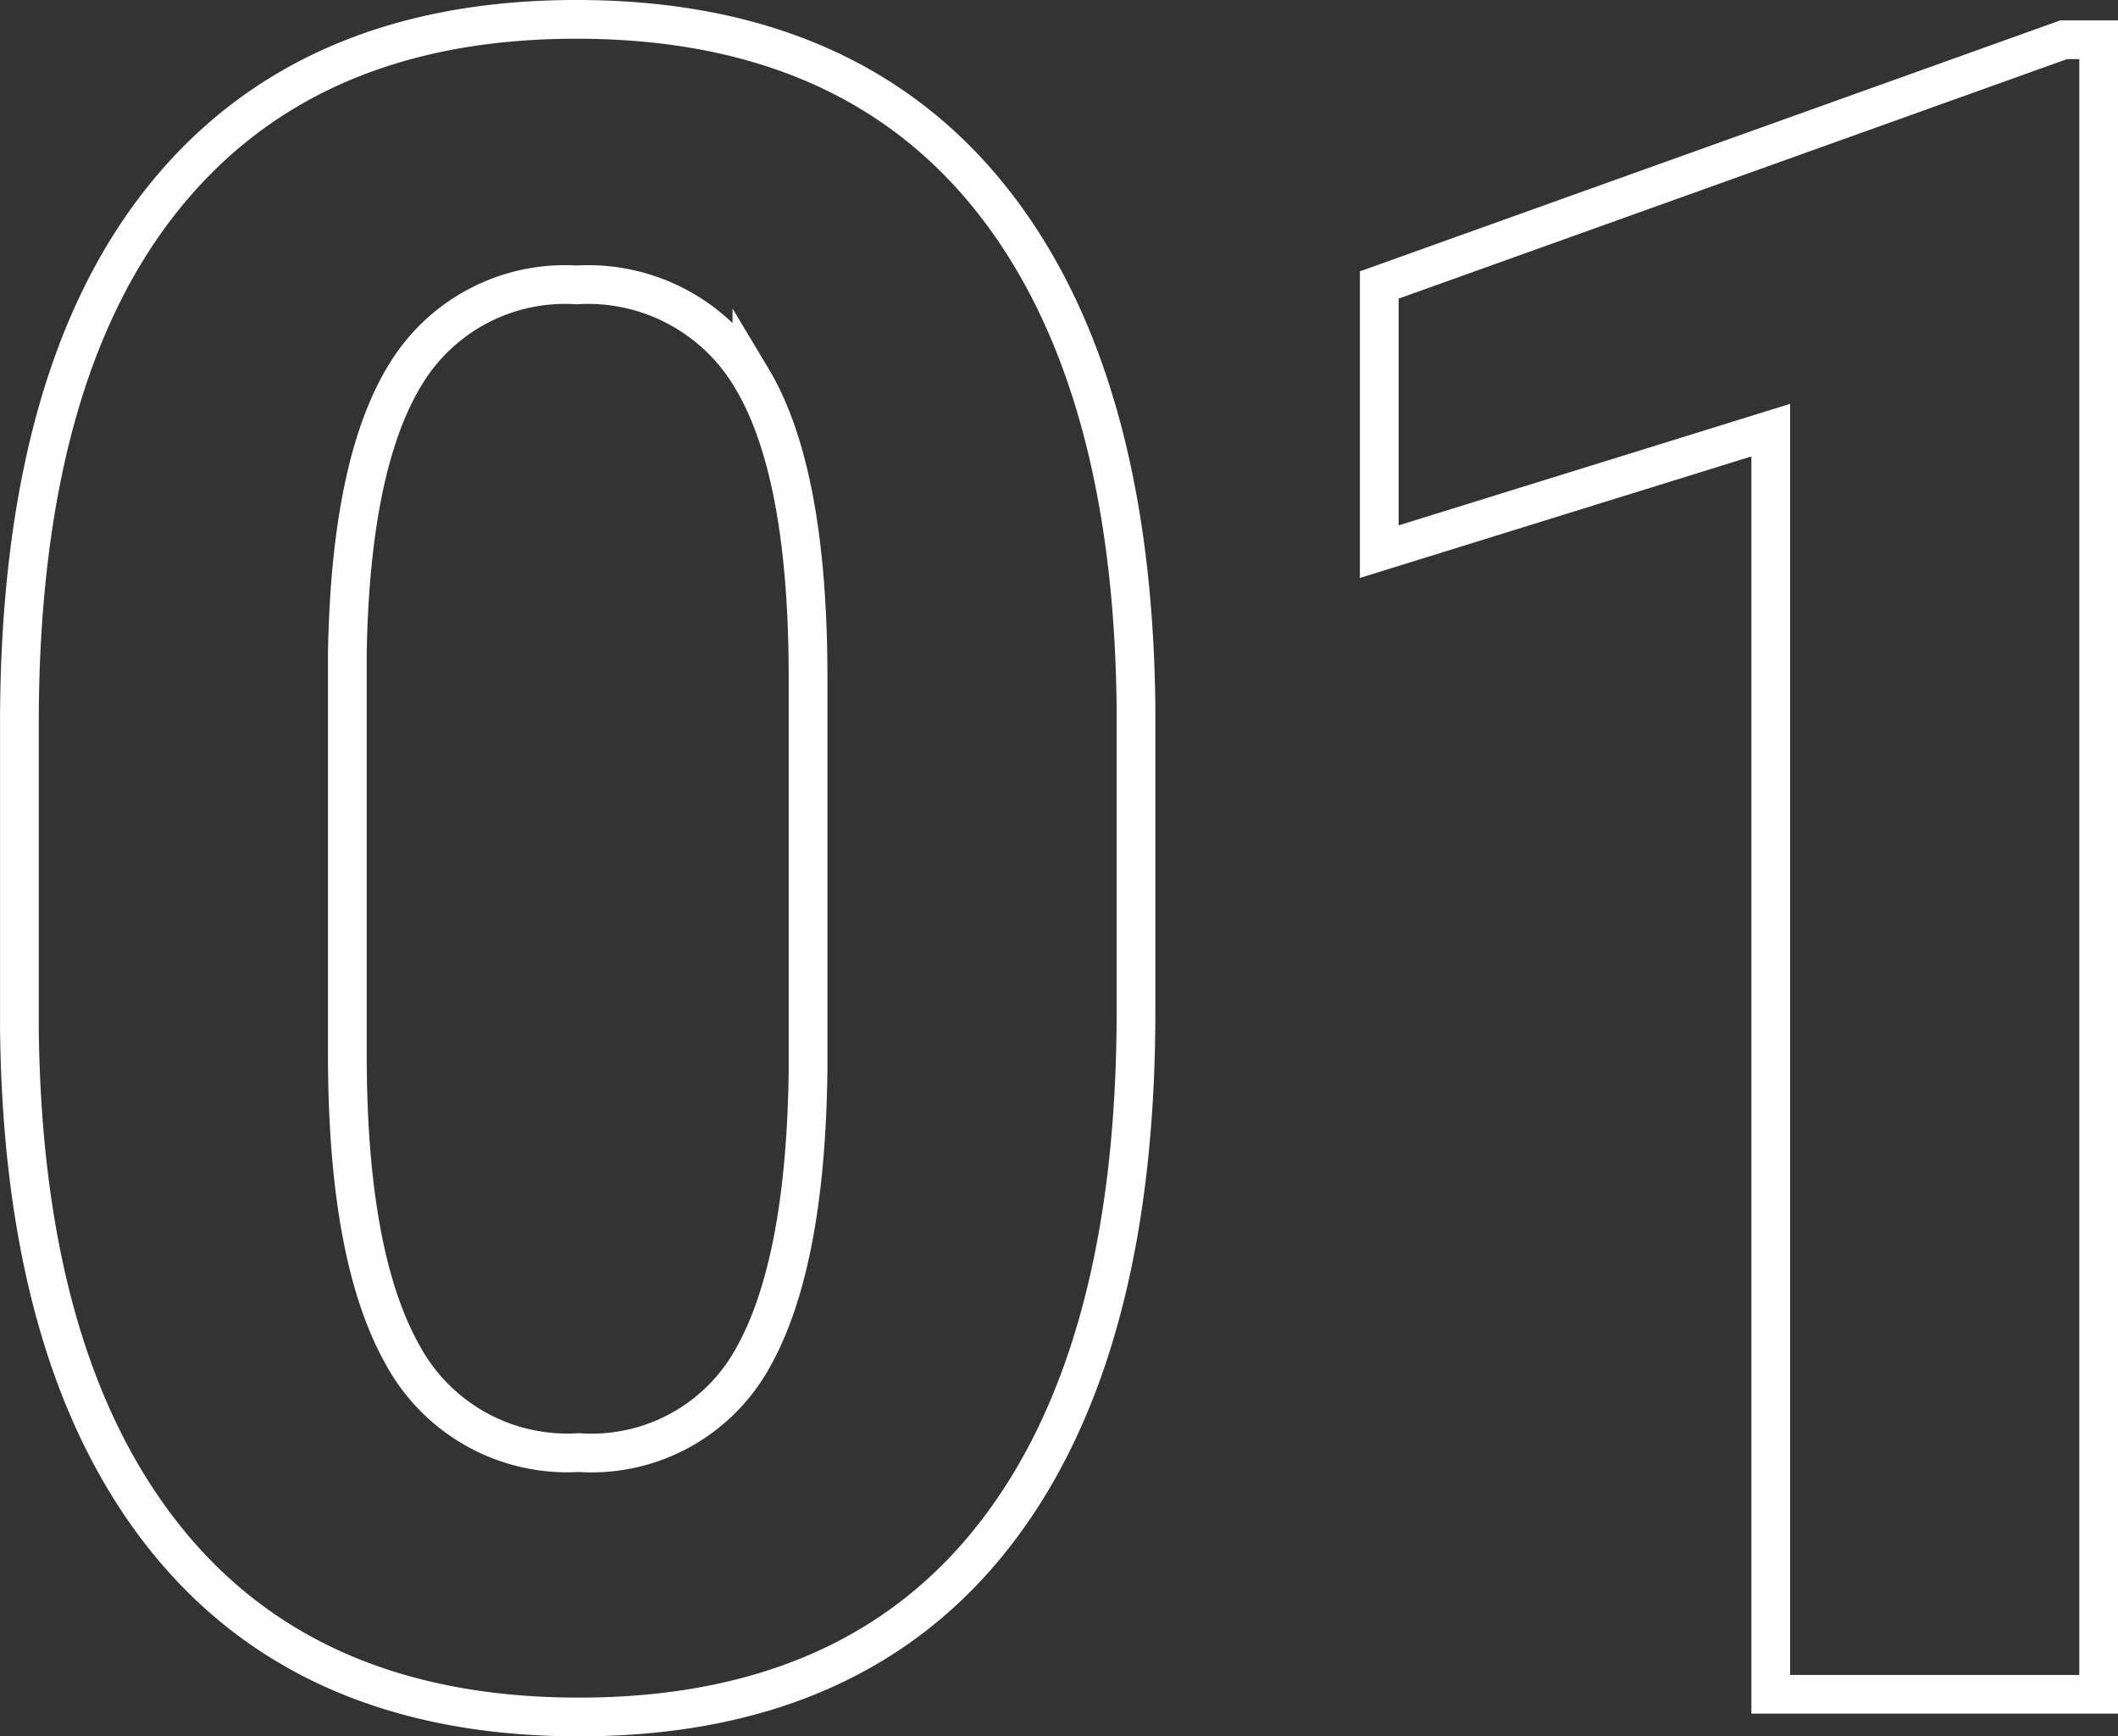 <svg xmlns="http://www.w3.org/2000/svg" width="54.684" height="44.828" viewBox="0 0 54.684 44.828">
  <rect x="0" y="0" width="54.684" height="44.828" fill="#333333" stroke="none"/>
  <g id="グループ_67559" data-name="グループ 67559" transform="translate(19955.93 18447.793)">
    <path id="パス_776473" data-name="パス 776473" d="M14.4-17.637q0,8.848-3.662,13.535T.015.586q-6.973,0-10.664-4.6T-14.429-17.2v-7.852q0-8.936,3.706-13.564T-.044-43.242q6.973,0,10.664,4.585T14.4-25.488ZM5.933-26.25q0-5.3-1.45-7.72A4.9,4.9,0,0,0-.044-36.387a4.815,4.815,0,0,0-4.409,2.3q-1.421,2.3-1.509,7.192v10.371q0,5.215,1.421,7.749A4.837,4.837,0,0,0,.015-6.24,4.756,4.756,0,0,0,4.5-8.672Q5.874-11.1,5.933-16.113Z" transform="translate(-19941 -18404.051)" fill="none" stroke="#fff" stroke-width="1"/>
    <path id="パス_776472" data-name="パス 776472" d="M6.255,0H-2.212V-32.637L-12.319-29.5v-6.885L5.347-42.715h.908Z" transform="translate(-19908 -18404.051)" fill="none" stroke="#fff" stroke-width="1"/>
  </g>
</svg>
